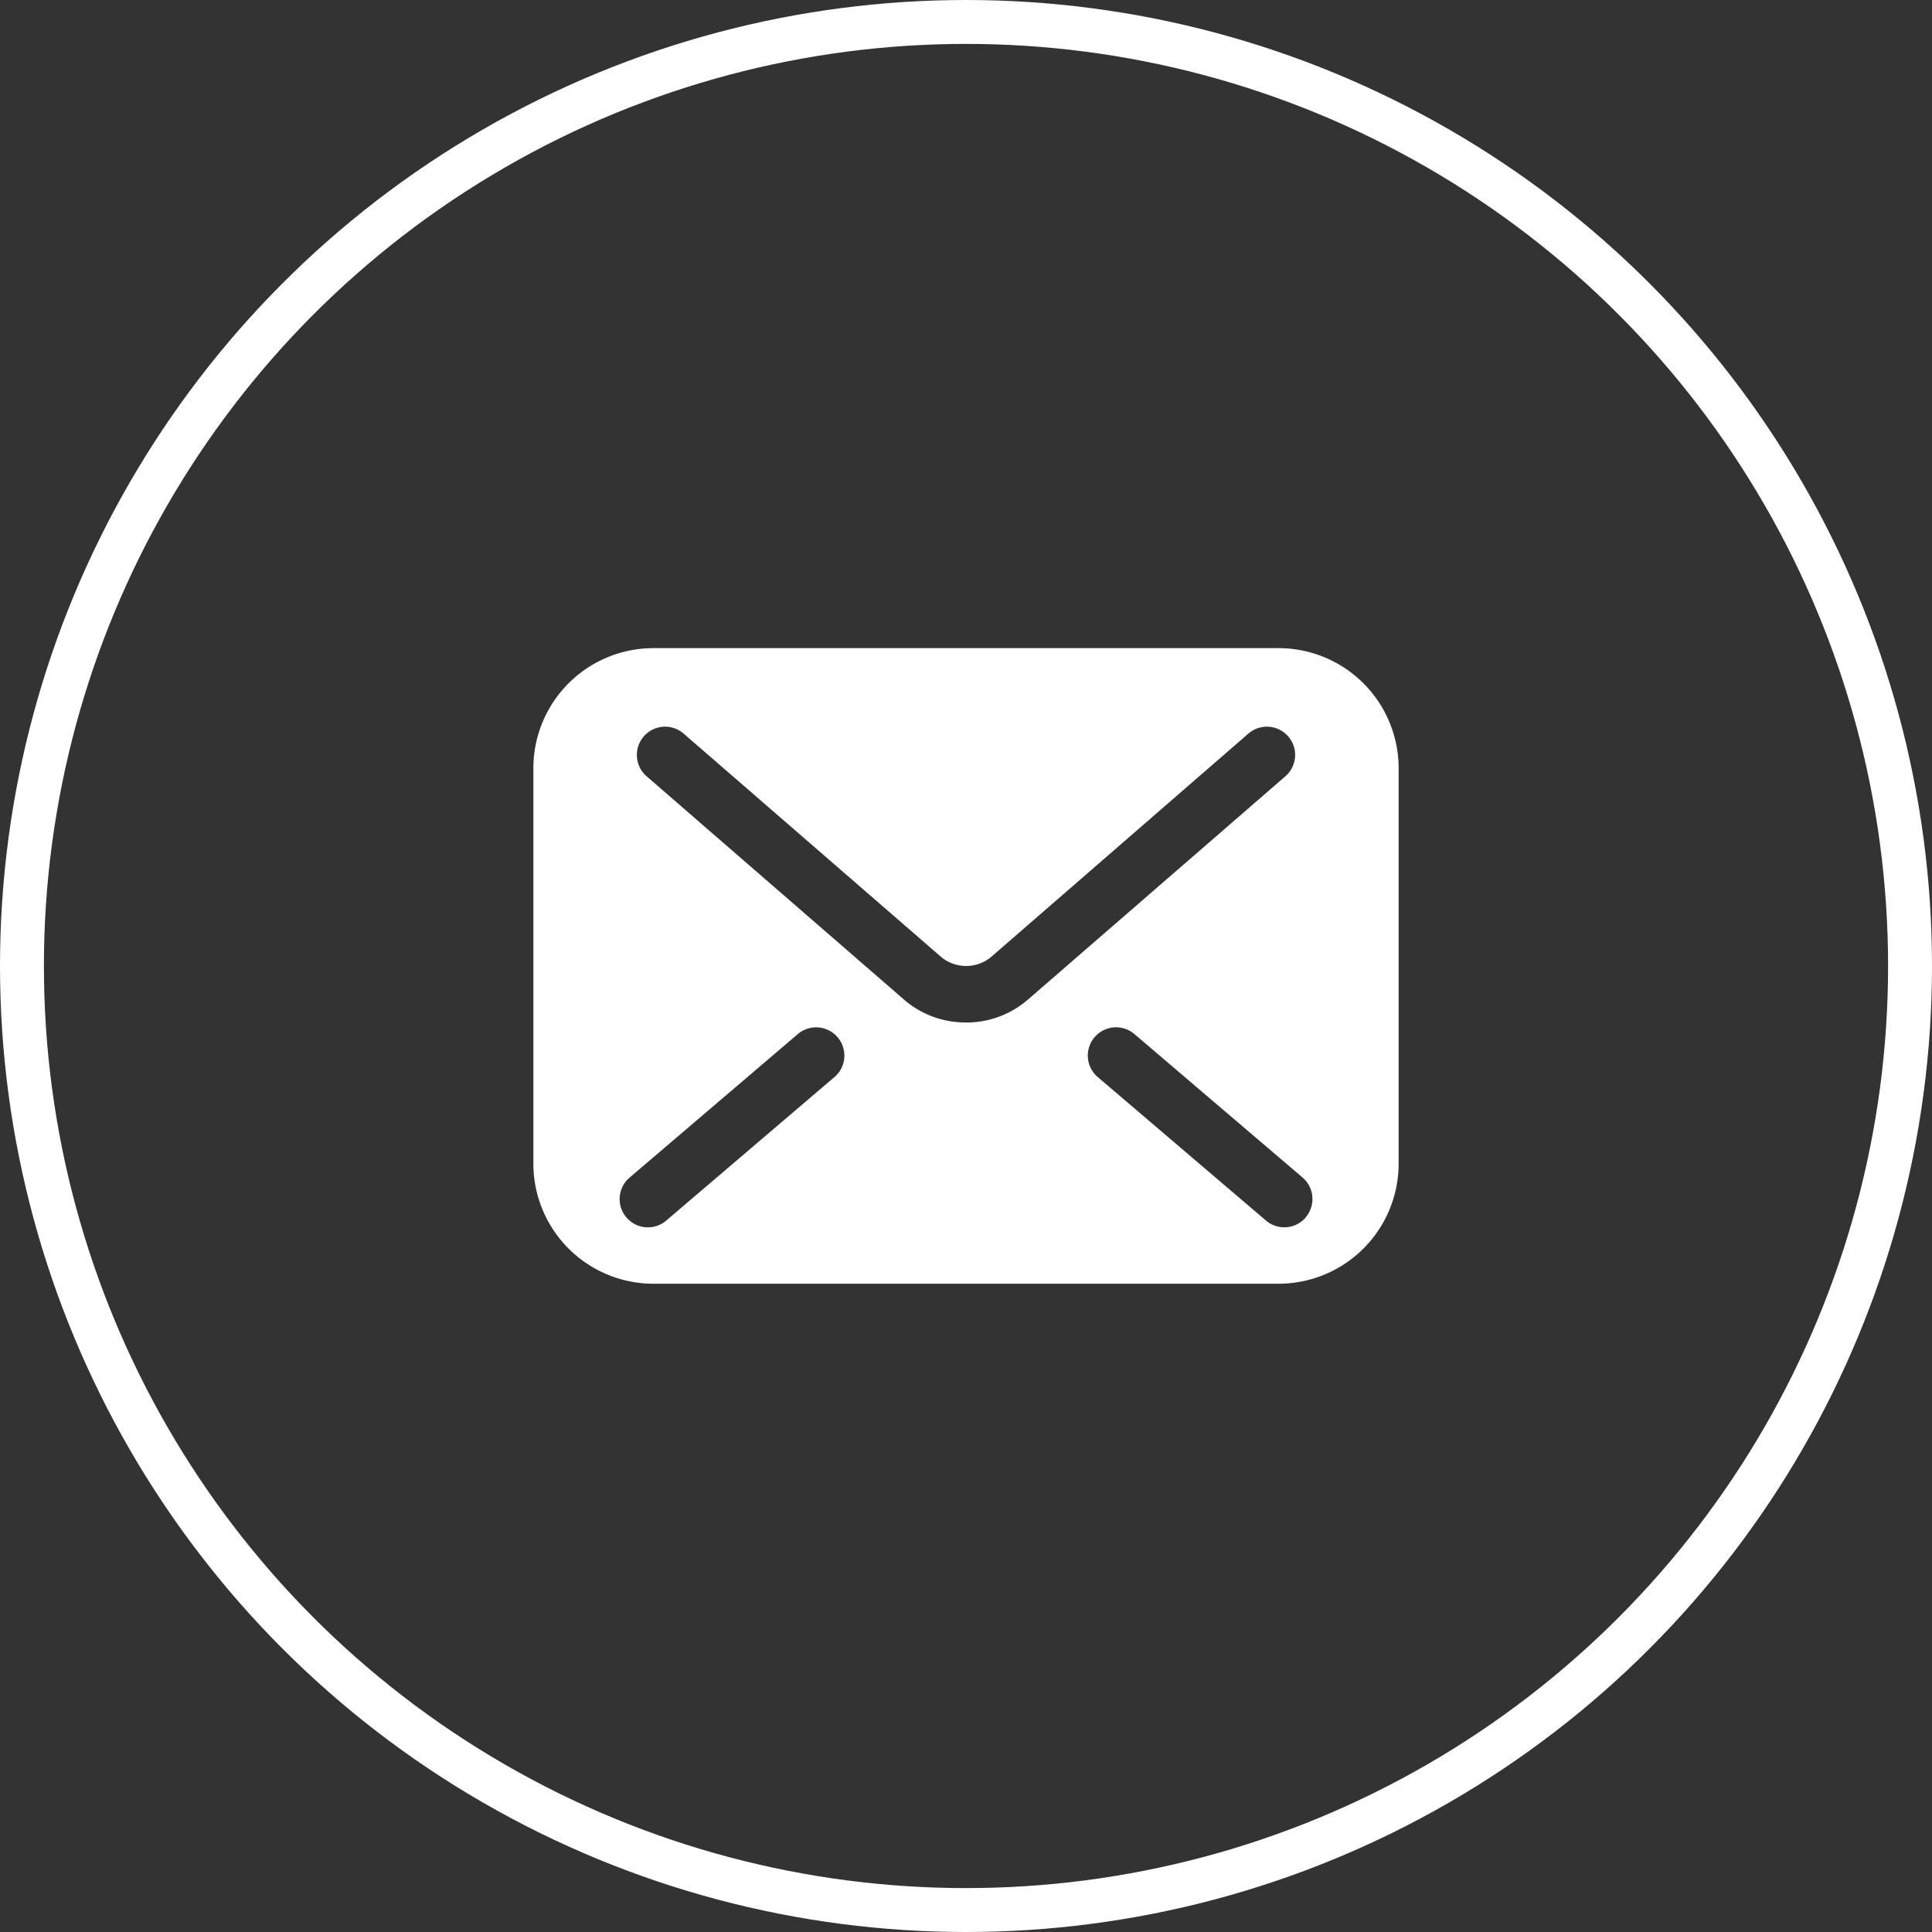 <svg xmlns="http://www.w3.org/2000/svg" width="44" height="44" viewBox="0 0 44 44">
  <rect x="0" y="0" width="44" height="44" fill="#333333" stroke="none"/>
  <g id="グループ_35" data-name="グループ 35" transform="translate(-290 -25)">
    <g id="楕円形_19" data-name="楕円形 19" transform="translate(290 25)" fill="none" stroke="#fff" stroke-width="1">
      <circle cx="22" cy="22" r="22" stroke="none"/>
      <circle cx="22" cy="22" r="21.5" fill="none"/>
    </g>
    <g id="メールのフリーアイコンその14" transform="translate(302.147 -28.164)">
      <path id="パス_76" data-name="パス 76" d="M16.97,67.925H2.736A2.736,2.736,0,0,0,0,70.661v9.006A2.736,2.736,0,0,0,2.736,82.4H16.97a2.736,2.736,0,0,0,2.736-2.736V70.661A2.736,2.736,0,0,0,16.97,67.925ZM6.857,77.693,3.026,80.962a.643.643,0,1,1-.835-.979l3.831-3.268a.643.643,0,0,1,.835.979Zm3-1.243a2.132,2.132,0,0,1-1.4-.507h0l-5.878-5.1a.643.643,0,1,1,.843-.972l5.88,5.1a.894.894,0,0,0,1.108,0l0,0,5.874-5.1a.643.643,0,1,1,.843.972l-5.88,5.1A2.138,2.138,0,0,1,9.853,76.451Zm7.734,4.439a.643.643,0,0,1-.907.072l-3.831-3.268a.643.643,0,0,1,.835-.979l3.831,3.268A.643.643,0,0,1,17.587,80.89Z" fill="#fff"/>
    </g>
  </g>
</svg>

